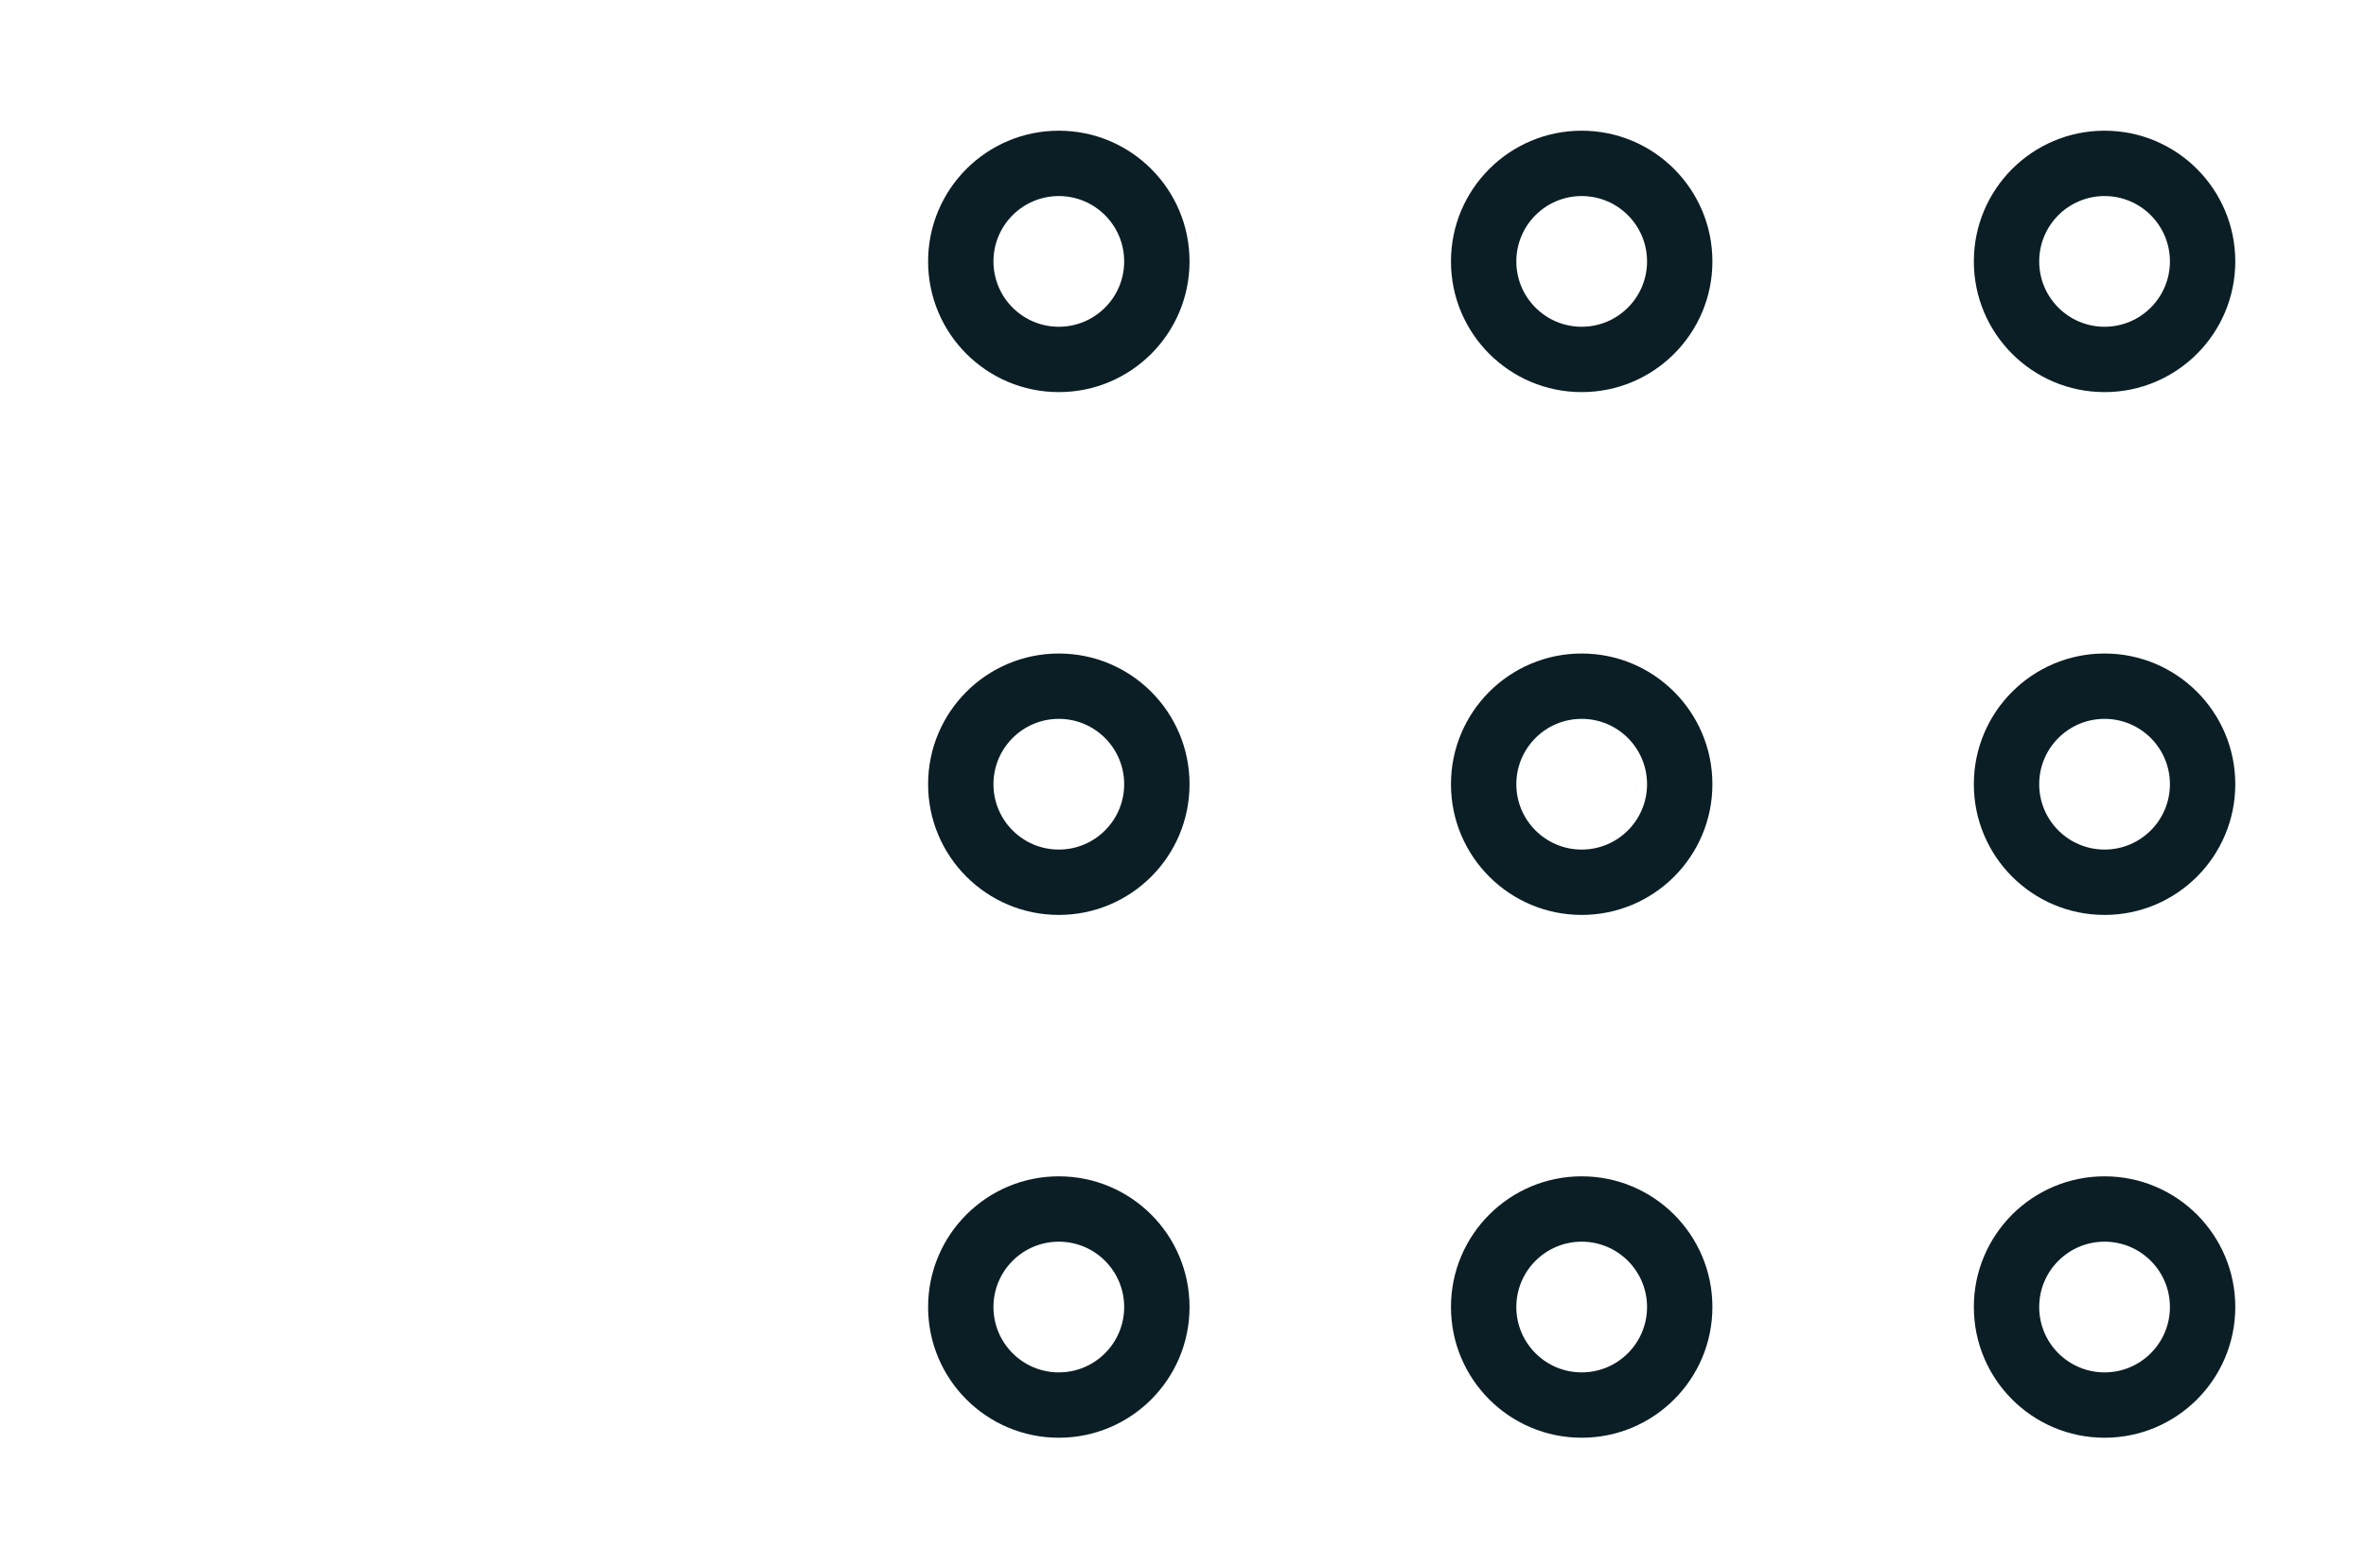 <svg width="181" height="120" viewBox="0 0 181 120" fill="none" xmlns="http://www.w3.org/2000/svg">
<path fill-rule="evenodd" clip-rule="evenodd" d="M81 30C86.523 30 91 25.523 91 20C91 14.477 86.523 10 81 10C75.477 10 71 14.477 71 20C71 25.523 75.477 30 81 30ZM81 25C83.761 25 86 22.761 86 20C86 17.239 83.761 15 81 15C78.239 15 76 17.239 76 20C76 22.761 78.239 25 81 25Z" fill="#0B1E25"/>
<path fill-rule="evenodd" clip-rule="evenodd" d="M81 70C86.523 70 91 65.523 91 60C91 54.477 86.523 50 81 50C75.477 50 71 54.477 71 60C71 65.523 75.477 70 81 70ZM81 65C83.761 65 86 62.761 86 60C86 57.239 83.761 55 81 55C78.239 55 76 57.239 76 60C76 62.761 78.239 65 81 65Z" fill="#0B1E25"/>
<path fill-rule="evenodd" clip-rule="evenodd" d="M81 110C86.523 110 91 105.523 91 100C91 94.477 86.523 90 81 90C75.477 90 71 94.477 71 100C71 105.523 75.477 110 81 110ZM81 105C83.761 105 86 102.761 86 100C86 97.239 83.761 95 81 95C78.239 95 76 97.239 76 100C76 102.761 78.239 105 81 105Z" fill="#0B1E25"/>
<path fill-rule="evenodd" clip-rule="evenodd" d="M121 30C126.523 30 131 25.523 131 20C131 14.477 126.523 10 121 10C115.477 10 111 14.477 111 20C111 25.523 115.477 30 121 30ZM121 25C123.761 25 126 22.761 126 20C126 17.239 123.761 15 121 15C118.239 15 116 17.239 116 20C116 22.761 118.239 25 121 25Z" fill="#0B1E25"/>
<path fill-rule="evenodd" clip-rule="evenodd" d="M121 70C126.523 70 131 65.523 131 60C131 54.477 126.523 50 121 50C115.477 50 111 54.477 111 60C111 65.523 115.477 70 121 70ZM121 65C123.761 65 126 62.761 126 60C126 57.239 123.761 55 121 55C118.239 55 116 57.239 116 60C116 62.761 118.239 65 121 65Z" fill="#0B1E25"/>
<path fill-rule="evenodd" clip-rule="evenodd" d="M121 110C126.523 110 131 105.523 131 100C131 94.477 126.523 90 121 90C115.477 90 111 94.477 111 100C111 105.523 115.477 110 121 110ZM121 105C123.761 105 126 102.761 126 100C126 97.239 123.761 95 121 95C118.239 95 116 97.239 116 100C116 102.761 118.239 105 121 105Z" fill="#0B1E25"/>
<path fill-rule="evenodd" clip-rule="evenodd" d="M161 30C166.523 30 171 25.523 171 20C171 14.477 166.523 10 161 10C155.477 10 151 14.477 151 20C151 25.523 155.477 30 161 30ZM161 25C163.761 25 166 22.761 166 20C166 17.239 163.761 15 161 15C158.239 15 156 17.239 156 20C156 22.761 158.239 25 161 25Z" fill="#0B1E25"/>
<path fill-rule="evenodd" clip-rule="evenodd" d="M161 70C166.523 70 171 65.523 171 60C171 54.477 166.523 50 161 50C155.477 50 151 54.477 151 60C151 65.523 155.477 70 161 70ZM161 65C163.761 65 166 62.761 166 60C166 57.239 163.761 55 161 55C158.239 55 156 57.239 156 60C156 62.761 158.239 65 161 65Z" fill="#0B1E25"/>
<path fill-rule="evenodd" clip-rule="evenodd" d="M161 110C166.523 110 171 105.523 171 100C171 94.477 166.523 90 161 90C155.477 90 151 94.477 151 100C151 105.523 155.477 110 161 110ZM161 105C163.761 105 166 102.761 166 100C166 97.239 163.761 95 161 95C158.239 95 156 97.239 156 100C156 102.761 158.239 105 161 105Z" fill="#0B1E25"/>
</svg>
